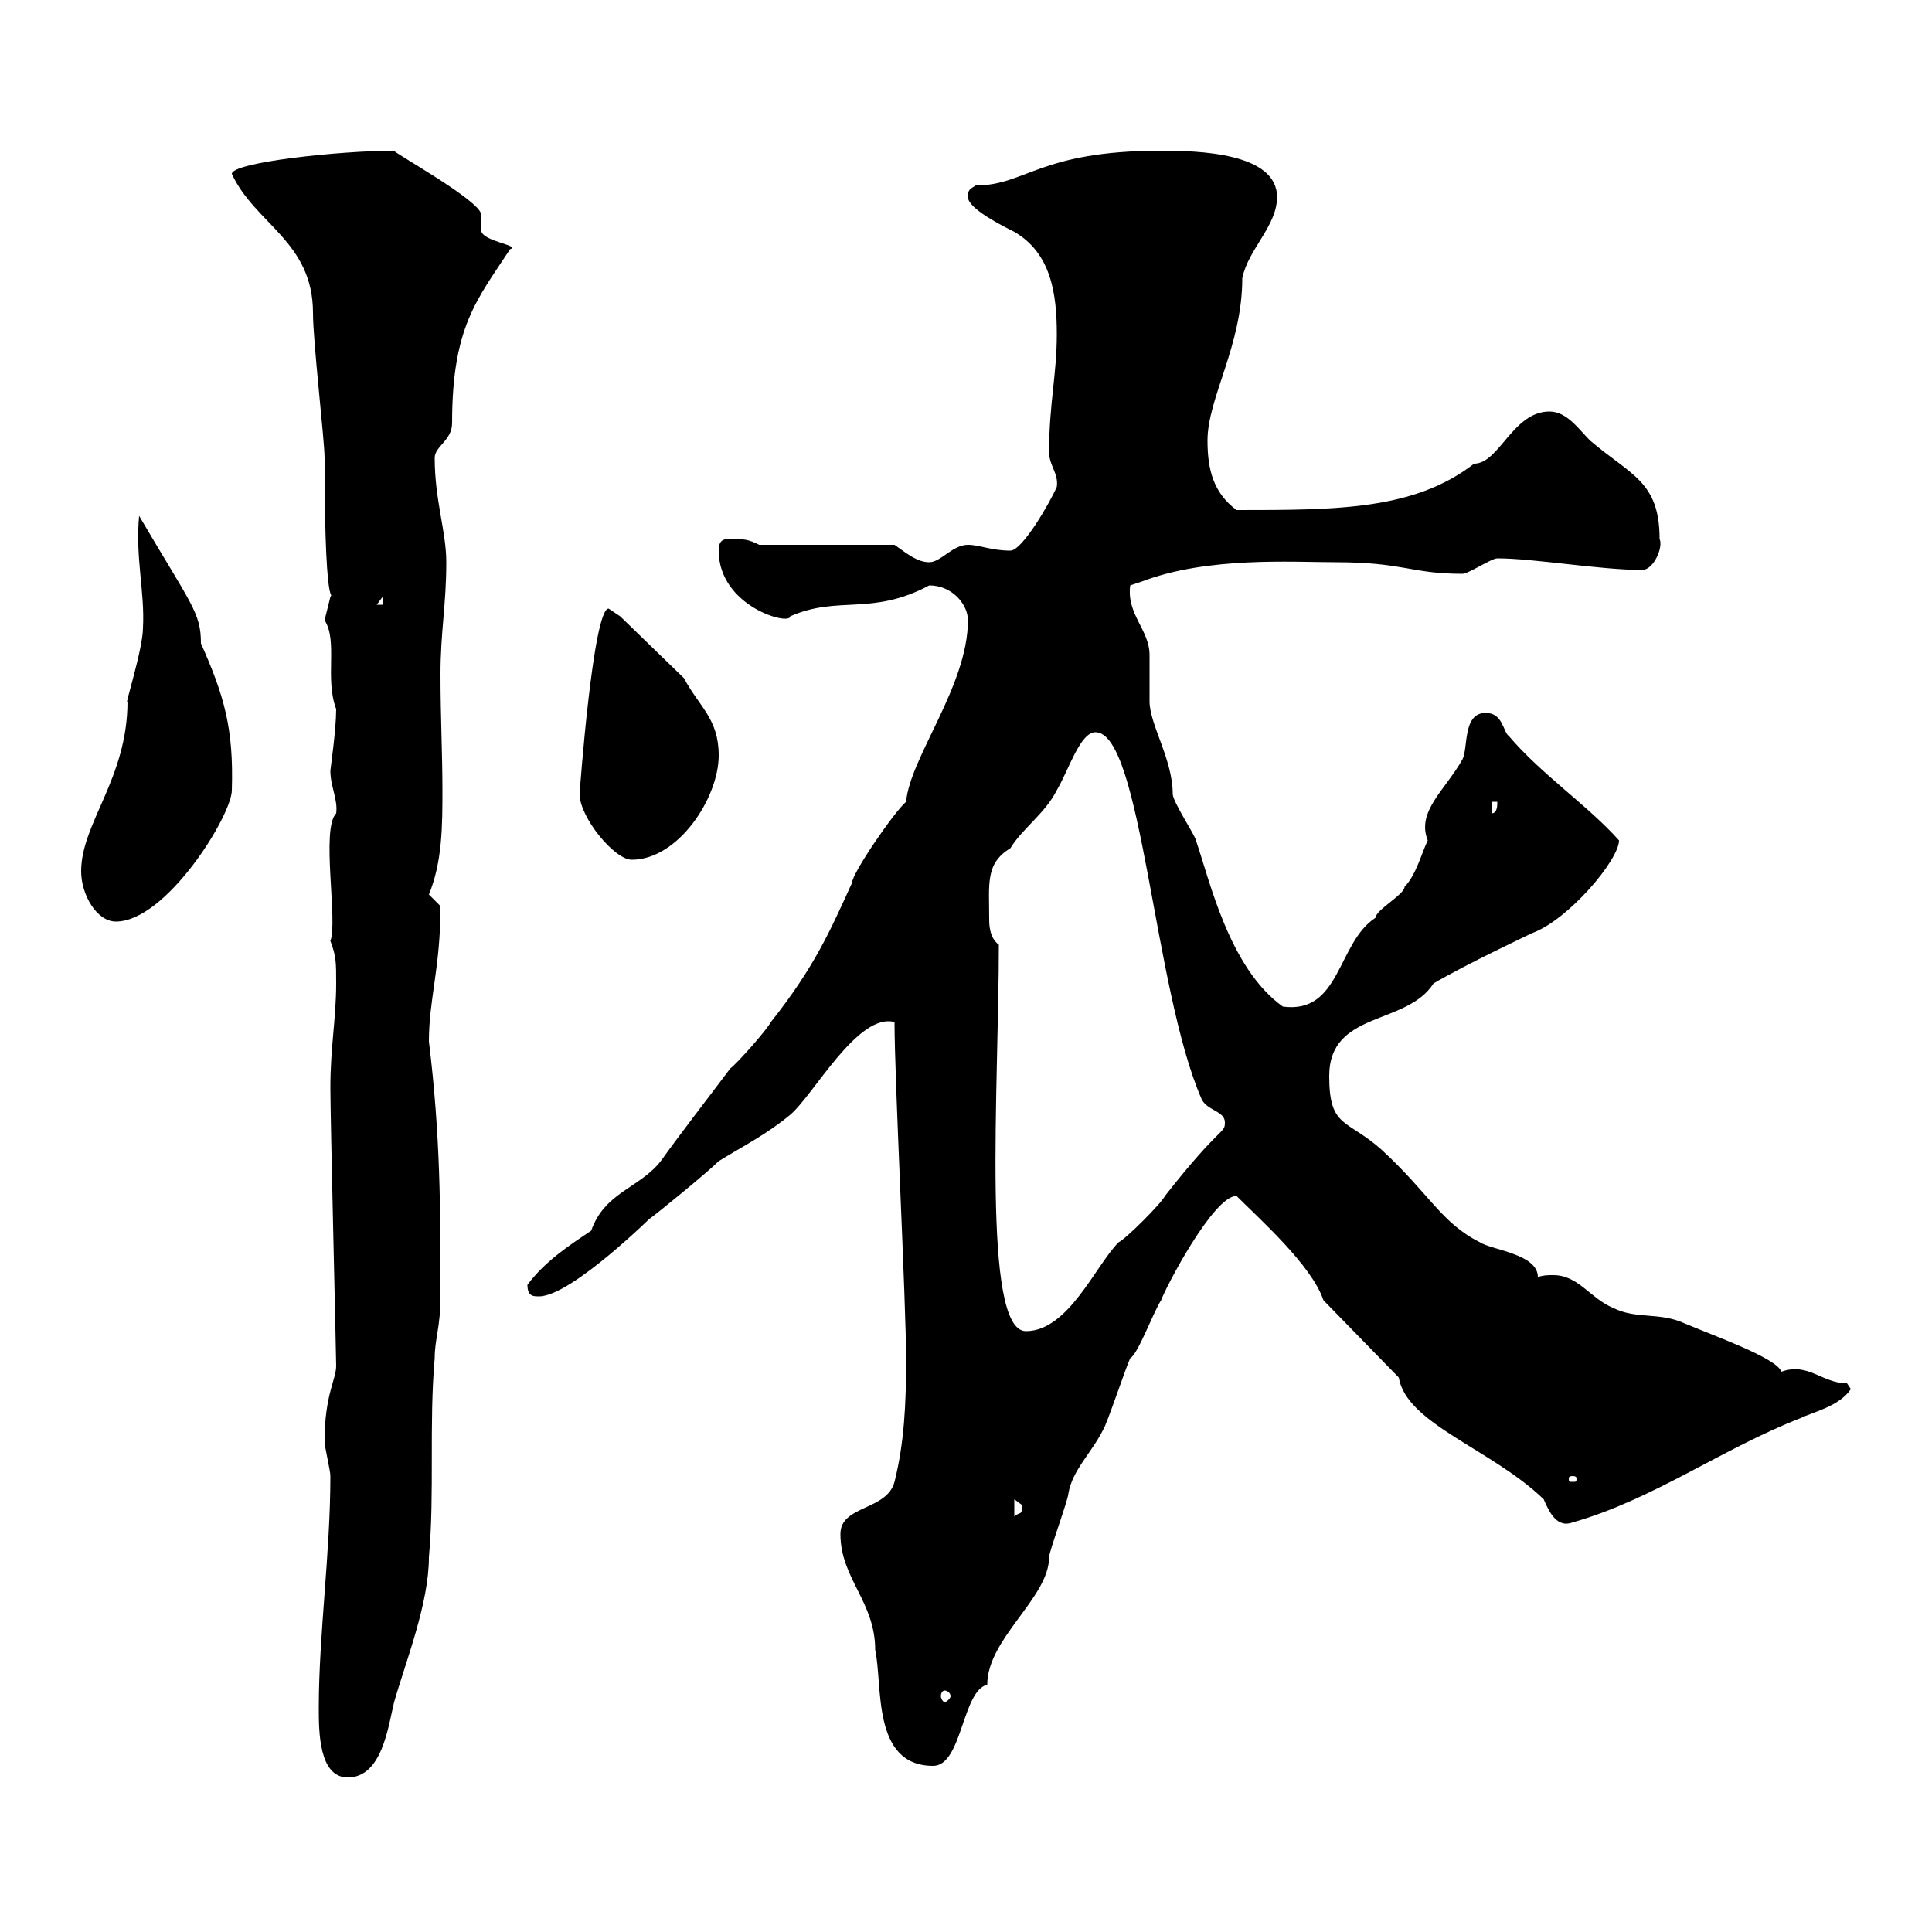 <svg xmlns="http://www.w3.org/2000/svg" xmlns:xlink="http://www.w3.org/1999/xlink" width="300" height="300"><path d="M49.50 265.20C49.50 268.80 49.50 276 54 276C59.40 276 60.30 267.90 61.20 264.30C63 258 66.60 249 66.60 241.80C67.50 231.90 66.60 221.10 67.50 210.90C67.50 207.90 68.40 206.10 68.40 201.30C68.40 187.80 68.40 176.40 66.60 161.70C66.60 155.10 68.40 150.30 68.40 140.70C68.40 140.70 66.60 138.90 66.60 138.90C68.70 133.80 68.70 128.10 68.70 122.70C68.70 117 68.40 111.30 68.40 104.70C68.40 98.10 69.30 93.90 69.30 87.30C69.30 82.50 67.50 77.70 67.50 71.10C67.50 69.30 70.20 68.40 70.20 65.70C70.20 50.70 74.10 46.50 79.20 38.70C81 38.10 74.70 37.50 74.70 35.70C74.70 34.80 74.70 34.20 74.70 33.30C74.70 31.20 60.60 23.40 61.20 23.40C52.80 23.40 36 25.20 36 27C39.60 34.80 48.60 37.50 48.60 48.60C48.60 53.10 50.40 68.40 50.40 71.10C50.40 99.30 52.20 90.60 51.30 92.70C51.30 92.70 50.40 96.30 50.40 96.30C52.50 99.60 50.40 105.30 52.20 110.10C52.20 113.40 51.30 119.40 51.30 119.70C51.30 122.10 52.50 124.20 52.20 126.30C49.80 128.70 52.50 143.10 51.30 146.10C52.20 148.50 52.20 149.40 52.20 152.70C52.20 158.10 51.30 162.60 51.30 168.90C51.30 173.70 52.20 210.30 52.20 212.10C52.20 214.20 50.40 216.60 50.40 223.80C50.40 224.70 51.30 228.30 51.30 229.20C51.30 241.20 49.50 253.80 49.50 265.20ZM130.50 238.20C130.50 245.10 135.90 248.70 135.90 256.20C137.10 261.60 135.30 274.20 144.90 274.20C149.40 274.20 149.40 262.50 153.30 261.60C153.30 254.40 162.90 248.10 162.90 241.80C162.90 240.90 165.90 232.80 165.90 231.90C166.50 228.30 169.50 225.60 171.30 222C171.90 221.10 174.90 212.10 175.50 210.90C176.70 210.30 179.10 203.70 180.30 201.90C180.90 200.10 188.40 185.70 192 185.70C195.60 189.30 203.70 196.50 205.50 201.90L217.20 213.90C218.40 221.10 231.60 225 239.70 232.80C240.60 234.90 241.80 237.30 244.20 236.40C256.80 232.80 267.30 225 279.60 220.20C281.40 219.30 285.60 218.40 287.40 215.70C287.40 215.70 286.80 214.80 286.80 214.80C282.90 214.80 280.80 211.50 276.60 213C276 210.90 265.80 207.30 261.60 205.50C257.70 203.70 254.10 204.90 250.50 203.10C246.90 201.60 245.10 198 241.20 198C240.30 198 239.70 198 238.80 198.30C238.80 194.70 231.60 194.10 229.80 192.90C223.80 189.90 222 185.40 214.50 178.50C209.10 173.70 206.40 175.20 206.40 167.10C206.40 156.90 218.40 159.30 222.60 152.70C227.70 149.70 237.90 144.90 237.90 144.90C243.60 142.80 251.40 133.50 251.40 130.50C246.60 125.10 239.40 120.30 234.30 114.30C233.40 113.70 233.40 110.70 230.70 110.70C227.10 110.70 228 116.10 227.10 117.90C224.40 122.70 219.90 126 221.70 130.50C220.80 132.30 219.90 135.90 218.10 137.70C218.10 138.90 213.60 141.30 213.60 142.50C207.60 146.40 208.20 157.50 199.20 156.30C190.80 150.30 187.80 136.50 185.70 130.50C185.70 129.90 182.10 124.50 182.10 123.30C182.10 117.90 178.50 112.50 178.50 108.90C178.50 108.30 178.50 102.90 178.50 101.70C178.50 97.80 174.90 95.40 175.50 90.90C175.50 90.90 177.30 90.30 177.30 90.30C187.50 86.40 200.70 87.30 207.30 87.30C218.10 87.30 219 89.10 227.10 89.10C228 89.10 231.60 86.70 232.50 86.70C238.20 86.70 248.40 88.50 255 88.50C256.80 88.50 258.30 84.90 257.70 83.70C257.70 74.70 253.20 73.80 246.90 68.40C245.10 66.60 243.30 63.90 240.60 63.90C234.90 63.90 232.80 72 228.90 72C219.60 79.20 207.60 79.20 192 79.20C188.40 76.50 187.50 72.90 187.50 68.40C187.50 61.80 192.90 53.70 192.90 43.20C193.80 38.70 198.30 35.10 198.30 30.60C198.30 23.70 186 23.40 180.30 23.40C161.40 23.40 159.30 28.80 151.50 28.80C150.60 29.40 150.30 29.40 150.30 30.60C150.30 32.40 155.70 35.10 157.50 36C163.20 39.30 164.10 45.60 164.10 51.90C164.10 58.20 162.90 62.70 162.90 70.20C162.90 72.30 164.40 73.50 164.10 75.60C162.90 78.30 158.70 85.50 156.90 85.50C153.90 85.50 152.10 84.60 150.30 84.60C147.90 84.60 146.10 87.30 144.30 87.30C142.50 87.30 141 86.10 138.90 84.60L117.90 84.60C116.10 83.70 115.50 83.70 113.40 83.70C112.50 83.70 111.60 83.70 111.60 85.50C111.60 94.20 122.70 97.20 122.70 95.70C130.20 92.40 135.30 95.70 144.30 90.90C147.90 90.90 150.30 93.90 150.30 96.30C150.30 106.50 141.30 117.60 140.70 124.50C138.90 126 132.30 135.60 132.30 137.10C129 144.30 126.60 150 119.70 158.70C119.10 159.90 114.30 165.30 113.40 165.90C109.80 170.70 105.60 176.10 102.60 180.30C99.30 184.50 93.90 185.10 91.80 191.10C88.20 193.50 84.60 195.90 81.90 199.50C81.90 201.30 82.80 201.30 83.70 201.30C88.80 201.30 102 188.10 100.80 189.30C101.70 188.70 109.80 182.10 111.60 180.30C115.50 177.90 119.10 176.10 122.70 173.10C126.30 170.10 133.20 157.20 138.90 158.70C138.90 167.70 140.70 202.20 140.70 211.20C140.70 218.10 140.40 224.10 138.90 230.10C137.70 234.60 130.50 233.70 130.50 238.20ZM146.70 262.50C147 262.50 147.60 262.80 147.60 263.40C147.60 263.70 147 264.30 146.70 264.30C146.40 264.30 146.10 263.70 146.10 263.40C146.10 262.80 146.40 262.50 146.70 262.50ZM157.50 232.80C157.50 232.80 158.70 233.70 158.70 233.70C158.70 235.50 158.40 234.60 157.50 235.50ZM244.20 229.20C244.80 229.20 244.80 229.50 244.80 229.50C244.80 230.10 244.80 230.10 244.20 230.10C243.60 230.10 243.60 230.10 243.60 229.50C243.60 229.50 243.60 229.20 244.20 229.20ZM155.10 146.70C153.90 145.80 153.60 144.30 153.60 142.80C153.60 137.10 153 134.10 156.90 131.70C158.70 128.70 162.30 126.30 164.10 122.70C165.90 119.70 167.70 113.70 170.10 113.70C177.30 113.70 179.10 153.60 186.60 170.70C187.50 172.50 190.20 172.50 190.20 174.30C190.20 176.10 189.60 174.60 180.90 185.70C180.30 186.90 174.90 192.30 173.70 192.90C170.10 196.50 165.90 206.70 159.30 206.70C152.40 206.70 155.10 168.90 155.10 146.70ZM12.60 135.30C12.60 138.90 15 143.10 18 143.10C25.80 143.10 36 126.60 36 122.70C36.30 113.10 34.80 108 31.20 99.90C31.20 95.10 29.70 93.90 21.60 80.10C21 86.70 22.50 91.80 22.20 97.50C22.20 100.80 19.20 110.10 19.80 108.90C19.80 120.90 12.60 127.80 12.60 135.30ZM90 123.30C90 126.90 95.40 133.50 98.10 133.50C105.30 133.50 111.60 123.90 111.60 117.30C111.60 111.60 108.60 109.80 106.20 105.30L96.30 95.70C96.30 95.70 94.50 94.50 94.50 94.50C92.10 94.50 90 123 90 123.30ZM231.60 124.50L232.50 124.50C232.50 125.10 232.50 126.30 231.60 126.30ZM59.40 92.70L59.40 93.90L58.50 93.90Z"/></svg>
